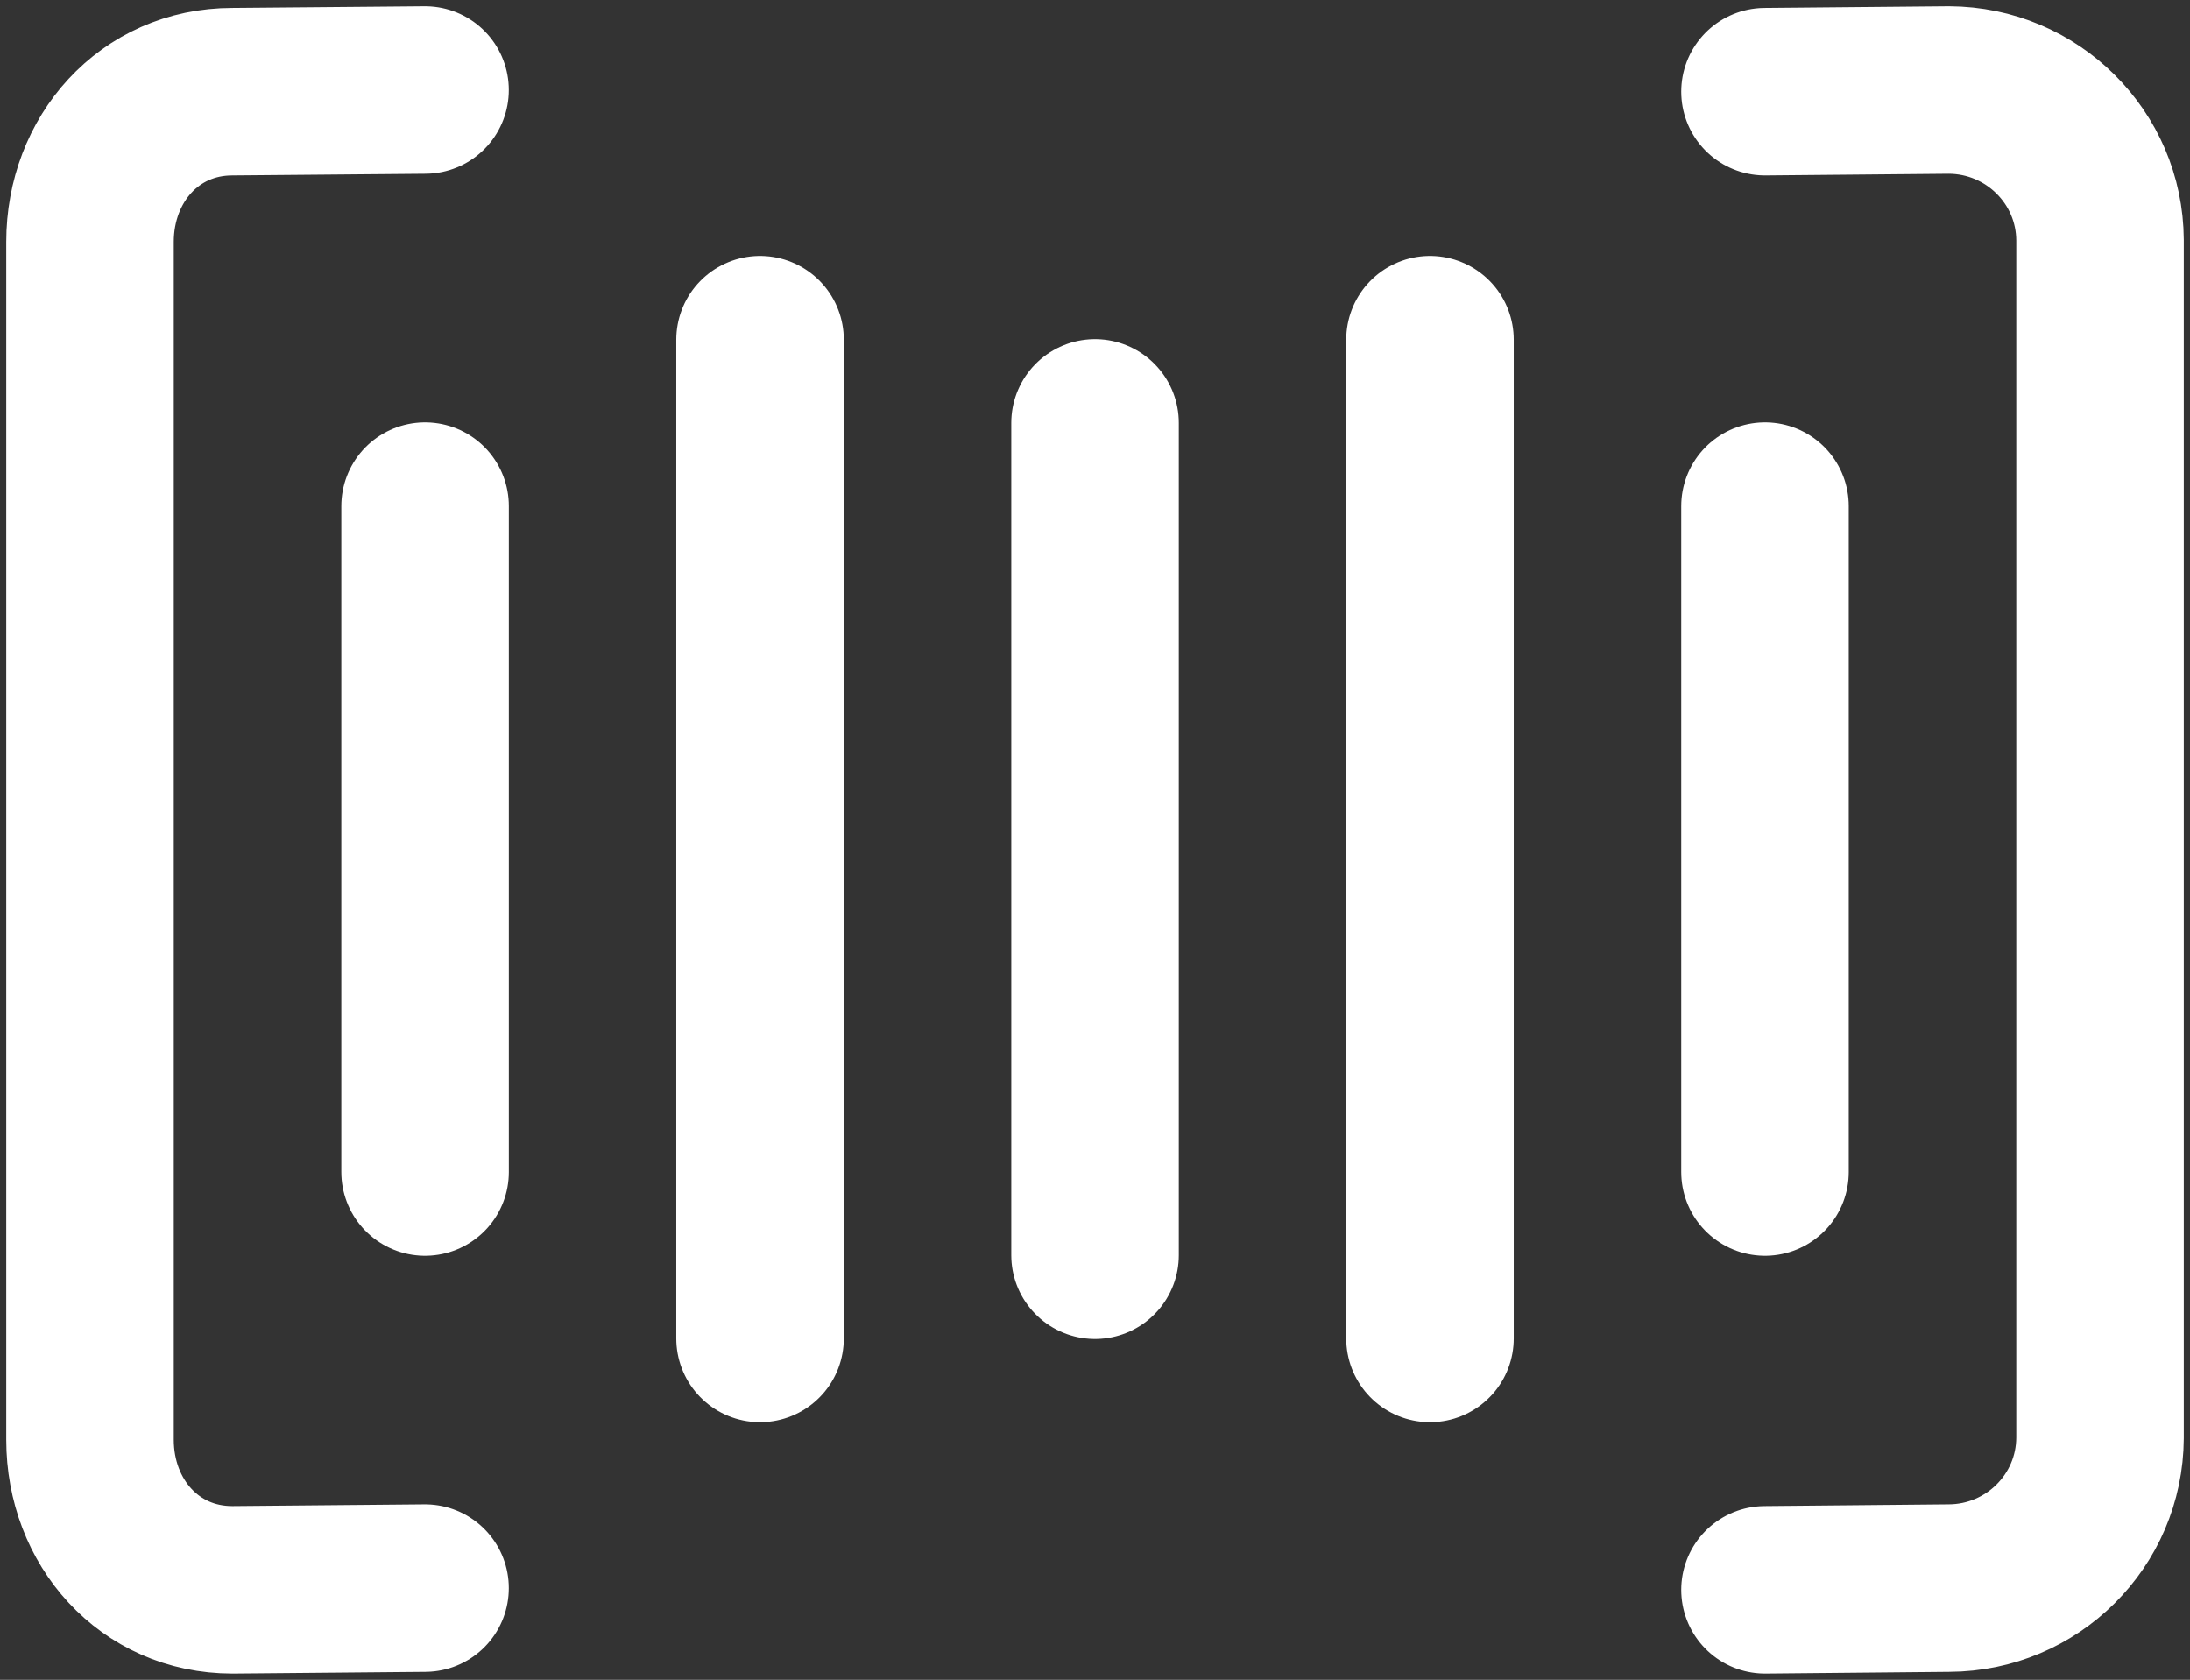 <?xml version="1.0" encoding="UTF-8"?> <svg xmlns="http://www.w3.org/2000/svg" height="56" viewBox="0 0 73 56" width="73"><rect x="0" y="0" width="73" height="56" fill="#333333" stroke="none"/><path d="m55.833 50 6.13-.058c2.776-.01 5.025-2.246 5.038-5.005v-39.932c-.013-2.759-2.262-4.993-5.038-5.005l-6.13.056m-44.665-.056-6.421.056c-2.772 0-4.747 2.254-4.747 5.007v39.932c0 2.753 1.975 5.005 4.747 5.005l6.421-.058m44.665-36.07v22.199m-11.167-27.747v33.295m-11.165-30.521v27.747m-11.167-30.521v33.295m-11.165-27.747v22.199" fill="none" stroke="#fff" stroke-linecap="round" stroke-linejoin="round" stroke-width="5.584" transform="translate(3 3)"></path></svg> 